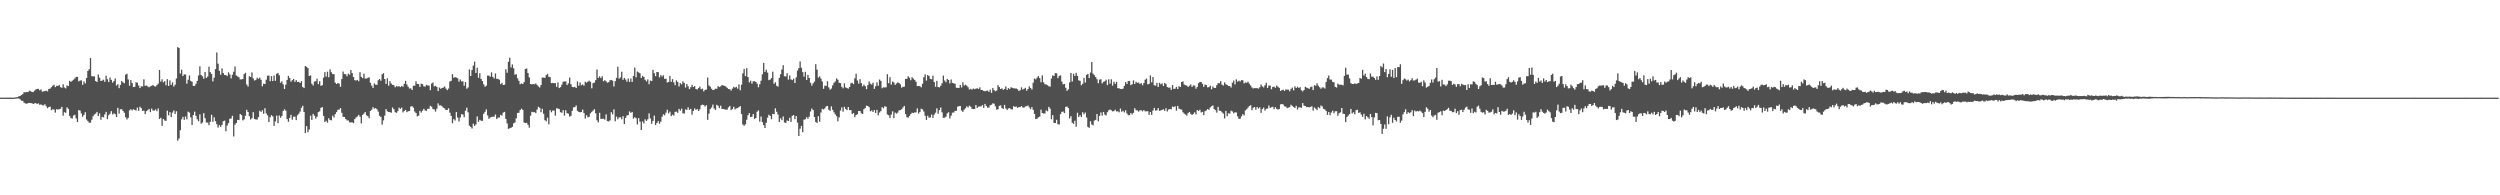 <svg xmlns="http://www.w3.org/2000/svg" width="1920" height="150"><path fill="#4f4f4f" d="M0 74.984h1v1H0zM1 74.986h1v1H1zM2 74.984h1v1H2zM3 74.984h1v1H3zM4 74.984h1v1H4zM5 74.975h1v1H5zM6 74.979h1v1H6zM7 74.979h1v1H7zM8 74.977h1v1H8zM9 74.984h1v1H9zM10 74.984h1v1H10zM11 74.874h1v1H11zM12 74.728h1v1H12zM13 74.556h1v1.08H13zM14 73.922h1v1.753H14zM15 73.702h1v2.634H15zM16 73.006h1v4.383H16zM17 72.276h1v5.118H17zM18 70.702h1v8.19H18zM19 70.979h1v8.455H19zM20 70.621h1v9.087H20zM21 70.747h1v8.437H21zM22 69.706h1v9.3H22zM23 70.056h1v9.123H23zM24 70.567h1v8.7H24zM25 70.754h1v9.128H25zM26 69.63h1v9.794H26zM27 68.731h1v10.449H27zM28 68.225h1v11.685H28zM29 68.225h1v11.183H29zM30 69.351h1v11.154H30zM31 68.676h1v11.483H31zM32 70.381h1v10.442H32zM33 70.145h1v10.778H33zM34 69.926h1v10.137H34zM35 69.58h1v11.991H35zM36 70.216h1v12.866H36zM37 68.291h1v13.957H37zM38 68.063h1v13.875H38zM39 66.957h1v17.7H39zM40 65.858h1v18.041H40zM41 65.016h1v19.11H41zM42 66.9h1v19.59H42zM43 65.918h1v17.963H43zM44 66.055h1v18.141H44zM45 65.254h1v18.542H45zM46 66.985h1v16.498H46zM47 67.44h1v14.639H47zM48 64.737h1v24.111H48zM49 67.179h1v18.922H49zM50 67.893h1v18.803H50zM51 65.636h1v16.862H51zM52 66.074h1v17.553H52zM53 62.038h1v26.979H53zM54 62.851h1v27.874H54zM55 62.022h1v28.998H55zM56 61.185h1v27.553H56zM57 60.21h1v27.908H57zM58 58.958h1v32.037H58zM59 59.102h1v34.605H59zM60 62.441h1v22.076H60zM61 61.835h1v23.083H61zM62 61.674h1v25.452H62zM63 65.158h1v24.553H63zM64 62.531h1v25.715H64zM65 64.027h1v22.145H65zM66 59.978h1v31.824H66zM67 54.524h1v38.485H67zM68 53.185h1v41.051H68zM69 44.609h1v49.576H69zM70 58.527h1v33.406H70zM71 58.676h1v30.627H71zM72 58.697h1v29.203H72zM73 62.283h1v24.976H73zM74 62.97h1v22.982H74zM75 57.195h1v31.913H75zM76 59.679h1v27.393H76zM77 62.231h1v29.78H77zM78 61.83h1v27.926H78zM79 61.203h1v28.922H79zM80 62.821h1v25.061H80zM81 58.177h1v27.725H81zM82 60.887h1v30.645H82zM83 63.025h1v25.498H83zM84 59.557h1v27.805H84zM85 61.359h1v24.012H85zM86 63.487h1v24.436H86zM87 62.279h1v24.745H87zM88 60.276h1v27.462H88zM89 65.689h1v24.223H89zM90 64.671h1v18.151H90zM91 67.701h1v19.563H91zM92 65.227h1v18.73H92zM93 62.199h1v21.682H93zM94 63.274h1v21.95H94zM95 63.959h1v22.614H95zM96 57.353h1v32.715H96zM97 56.612h1v35.132H97zM98 61.045h1v29.485H98zM99 65.82h1v18.991H99zM100 61.494h1v22.422H100zM101 63.787h1v21.051H101zM102 66.882h1v16.997H102zM103 66.671h1v17.759H103zM104 63.185h1v21.717H104zM105 63.54h1v19.091H105zM106 65.671h1v19.426H106zM107 67.619h1v14.349H107zM108 66.243h1v16.832H108zM109 66.387h1v18.789H109zM110 60.942h1v24.017H110zM111 65.945h1v21.685H111zM112 65.62h1v19.78H112zM113 66.389h1v18.299H113zM114 67.044h1v16.624H114zM115 66.291h1v19.817H115zM116 65.881h1v17.517H116zM117 65.231h1v19.638H117zM118 66.188h1v18.817H118zM119 66.483h1v17.533H119zM120 65.396h1v20.025H120zM121 64.183h1v19.112H121zM122 53.755h1v37.597H122zM123 62.679h1v27.814H123zM124 60.915h1v35.743H124zM125 63.226h1v28.142H125zM126 62.297h1v30.254H126zM127 65.506h1v27.331H127zM128 60.793h1v24.195H128zM129 65.998h1v22.607H129zM130 61.725h1v24.404H130zM131 65.202h1v24.72H131zM132 63.249h1v23.22H132zM133 66.474h1v18.38H133zM134 65.023h1v22.477H134zM135 60.258h1v25.209H135zM136 36.221h1v71.829H136zM137 36.877h1v69.538H137zM138 56.493h1v43.507H138zM139 53.524h1v38.155H139zM140 58.422h1v31.353H140zM141 57.097h1v34.948H141zM142 57.186h1v32.254H142zM143 64.261h1v27.45H143zM144 61.304h1v24.452H144zM145 57.891h1v28.583H145zM146 62.109h1v28.052H146zM147 62.819h1v33.202H147zM148 65.943h1v22.451H148zM149 65.927h1v19.849H149zM150 64.348h1v24.603H150zM151 62.098h1v29.561H151zM152 57.957h1v35.246H152zM153 50.922h1v36.956H153zM154 57.635h1v37.32H154zM155 58.64h1v35.468H155zM156 60.45h1v26.418H156zM157 55.337h1v35.457H157zM158 59.843h1v34.214H158zM159 58.813h1v35.379H159zM160 51.187h1v44.955H160zM161 55.392h1v38.141H161zM162 56.767h1v31.376H162zM163 62.517h1v31.012H163zM164 59.663h1v30.467H164zM165 53.089h1v40.011H165zM166 40.318h1v55.042H166zM167 48.882h1v49.094H167zM168 54.44h1v41.735H168zM169 57.417h1v40.016H169zM170 52.494h1v43.44H170zM171 56.039h1v37.022H171zM172 57.575h1v35.042H172zM173 57.621h1v43.205H173zM174 58.472h1v37.947H174zM175 55.568h1v39.004H175zM176 57.122h1v34.138H176zM177 60.203h1v30.778H177zM178 57.417h1v31.52H178zM179 55.094h1v49.689H179zM180 51.07h1v44.642H180zM181 57.932h1v36.535H181zM182 58.674h1v33.39H182zM183 59.308h1v32.971H183zM184 60.983h1v26.553H184zM185 60.912h1v27.501H185zM186 60.709h1v31.76H186zM187 56.923h1v34.786H187zM188 55.854h1v33.058H188zM189 64.897h1v19.455H189zM190 66.463h1v19.538H190zM191 58.591h1v30.664H191zM192 59.116h1v32.696H192zM193 55.655h1v35.132H193zM194 60.187h1v25.983H194zM195 61.869h1v29.59H195zM196 61.315h1v30.449H196zM197 59.69h1v32.154H197zM198 60.576h1v29.439H198zM199 59.583h1v25.475H199zM200 61.279h1v24.733H200zM201 66.273h1v18.432H201zM202 64.236h1v23.179H202zM203 64.542h1v18.622H203zM204 61.173h1v25.983H204zM205 58.152h1v30.462H205zM206 57.983h1v35.761H206zM207 62.336h1v27.8H207zM208 58.461h1v30.021H208zM209 62.27h1v27.105H209zM210 58.008h1v38.643H210zM211 62.08h1v31.147H211zM212 56.689h1v32.078H212zM213 55.991h1v38.624H213zM214 57.818h1v30.897H214zM215 63.531h1v26.876H215zM216 62.393h1v26.624H216zM217 64.785h1v20.481H217zM218 68.321h1v15.633H218zM219 65.007h1v19.995H219zM220 61.388h1v30.053H220zM221 58.276h1v35.248H221zM222 59.944h1v30.65H222zM223 62.704h1v25.528H223zM224 61.594h1v30.337H224zM225 60.546h1v29.062H225zM226 62.853h1v26.706H226zM227 61.537h1v30.742H227zM228 62.997h1v25.521H228zM229 62.84h1v24.527H229zM230 63.762h1v21.923H230zM231 62.325h1v20.46H231zM232 66.767h1v14.477H232zM233 67.621h1v18.345H233zM234 50.725h1v51.531H234zM235 51.295h1v45.587H235zM236 52.37h1v49.19H236zM237 58.381h1v41.09H237zM238 57.859h1v31H238zM239 64.311h1v27.784H239zM240 65.636h1v21.804H240zM241 62.64h1v26.205H241zM242 62.35h1v28.659H242zM243 60.395h1v29.279H243zM244 64.552h1v21.582H244zM245 62.363h1v23.156H245zM246 65.909h1v16.908H246zM247 65.408h1v16.846H247zM248 59.603h1v29.391H248zM249 55.408h1v38.293H249zM250 58.818h1v33.939H250zM251 55.037h1v39.16H251zM252 59.333h1v31.495H252zM253 53.247h1v38.975H253zM254 55.522h1v36.912H254zM255 56.911h1v31.911H255zM256 56.946h1v33.326H256zM257 63.496h1v24.141H257zM258 64.529h1v21.6H258zM259 63.789h1v20.549H259zM260 64.229h1v19.959H260zM261 66.621h1v16.418H261zM262 60.72h1v25.896H262zM263 54.929h1v34.763H263zM264 56.873h1v33.005H264zM265 57.01h1v34.347H265zM266 58.559h1v33.891H266zM267 56.564h1v35.953H267zM268 57.401h1v36.542H268zM269 53.806h1v40.176H269zM270 56.179h1v37.791H270zM271 59.113h1v35.445H271zM272 61.519h1v29.954H272zM273 61.864h1v28.345H273zM274 61.366h1v28.064H274zM275 62.411h1v25.814H275zM276 55.435h1v34.198H276zM277 59.054h1v35.711H277zM278 59.992h1v28.26H278zM279 56.602h1v30.641H279zM280 60.338h1v25.66H280zM281 60.365h1v28.212H281zM282 59.736h1v29.492H282zM283 59.317h1v31.527H283zM284 63.577h1v21.662H284zM285 65.721h1v18.515H285zM286 67.527h1v14.795H286zM287 64.103h1v19.345H287zM288 65.014h1v18.018H288zM289 65.131h1v18.769H289zM290 61.608h1v24.083H290zM291 60.642h1v28.219H291zM292 61.993h1v27.835H292zM293 57.056h1v38.668H293zM294 56.204h1v36.287H294zM295 60.688h1v28.084H295zM296 64.439h1v19.371H296zM297 60.164h1v25.335H297zM298 65.817h1v20.185H298zM299 62.354h1v23.758H299zM300 64.176h1v22.422H300zM301 65.135h1v17.452H301zM302 65.373h1v18.476H302zM303 67.037h1v19.059H303zM304 66.129h1v20.575H304zM305 66.515h1v18.901H305zM306 66.193h1v16.512H306zM307 66.843h1v16.745H307zM308 66.01h1v16.608H308zM309 66.63h1v19.7H309zM310 64.357h1v20.902H310zM311 62.061h1v22.348H311zM312 64.888h1v21.213H312zM313 66.595h1v18.853H313zM314 67.989h1v17.26H314zM315 67.834h1v14.005H315zM316 69.095h1v12.467H316zM317 65.863h1v16.839H317zM318 65.858h1v19.858H318zM319 62.439h1v24.321H319zM320 64.465h1v24.882H320zM321 64.584h1v24.241H321zM322 66.758h1v18.373H322zM323 64.252h1v22.218H323zM324 64.6h1v20.419H324zM325 66.234h1v17.366H325zM326 66.541h1v18.251H326zM327 65.142h1v20H327zM328 65.652h1v17.899H328zM329 65.689h1v17.848H329zM330 69.23h1v12.035H330zM331 64.133h1v17.828H331zM332 63.366h1v20.412H332zM333 66.291h1v17.729H333zM334 65.952h1v19.741H334zM335 66.76h1v16.773H335zM336 69.942h1v9.469H336zM337 67.229h1v13.761H337zM338 68.209h1v12.726H338zM339 67.564h1v14.088H339zM340 67.252h1v15.505H340zM341 66.389h1v16.903H341zM342 68.047h1v16.507H342zM343 69.207h1v15.239H343zM344 68.019h1v15.193H344zM345 62.556h1v23.976H345zM346 62.059h1v26.972H346zM347 56.923h1v37.725H347zM348 59.688h1v31.817H348zM349 59.248h1v33.33H349zM350 59.541h1v26.574H350zM351 60.086h1v30.174H351zM352 62.716h1v30.602H352zM353 61.018h1v29.224H353zM354 62.524h1v25.111H354zM355 62.464h1v25.486H355zM356 65.847h1v24.145H356zM357 63.025h1v22.016H357zM358 68.134h1v14.564H358zM359 67.184h1v19.103H359zM360 53.357h1v43.133H360zM361 58.358h1v39.101H361zM362 53.794h1v44.933H362zM363 50.317h1v44.635H363zM364 47.367h1v49.274H364zM365 56.028h1v39.57H365zM366 52.009h1v37.365H366zM367 59.821h1v33.717H367zM368 56.216h1v35.859H368zM369 60.617h1v32.126H369zM370 62.274h1v30.533H370zM371 64.744h1v22.632H371zM372 66.611h1v19.295H372zM373 65.785h1v18.251H373zM374 58.111h1v30.506H374zM375 58.042h1v33.163H375zM376 58.912h1v31.41H376zM377 55.577h1v34.195H377zM378 59.058h1v30.65H378zM379 60.292h1v29.286H379zM380 56.406h1v31.57H380zM381 60.496h1v30.957H381zM382 60.546h1v29.856H382zM383 61.214h1v28.924H383zM384 64.613h1v23.598H384zM385 63.631h1v25.209H385zM386 65.291h1v21.181H386zM387 65.099h1v20.835H387zM388 53.217h1v38.064H388zM389 55.859h1v38.92H389zM390 47.454h1v51.513H390zM391 44.302h1v54.209H391zM392 51.837h1v46.315H392zM393 49.436h1v47.963H393zM394 52.407h1v42.277H394zM395 57.342h1v36.686H395zM396 56.966h1v33.914H396zM397 60.155h1v26.59H397zM398 62.05h1v24.596H398zM399 64.671h1v19.842H399zM400 64.039h1v19.398H400zM401 64.586h1v19.815H401zM402 63.066h1v31.042H402zM403 52.995h1v41.501H403zM404 52.636h1v41.666H404zM405 56.087h1v39.771H405zM406 59.418h1v38.622H406zM407 64.524h1v24.363H407zM408 64.808h1v21.048H408zM409 64.531h1v21.714H409zM410 64.778h1v21.35H410zM411 64.069h1v22.808H411zM412 65.202h1v18.97H412zM413 66.38h1v15.619H413zM414 67.177h1v15.612H414zM415 65.33h1v20.826H415zM416 59.612h1v23.964H416zM417 59.56h1v27.86H417zM418 59.814h1v32.49H418zM419 57.678h1v35.509H419zM420 56.687h1v33.667H420zM421 58.93h1v36.574H421zM422 59.235h1v25.333H422zM423 63.86h1v22.374H423zM424 63.712h1v21.163H424zM425 63.837h1v21.069H425zM426 63.863h1v24.967H426zM427 66.708h1v16.507H427zM428 63.258h1v20.121H428zM429 67.644h1v16.182H429zM430 66.925h1v19.222H430zM431 64.996h1v21.65H431zM432 62.769h1v21.831H432zM433 62.588h1v26.23H433zM434 62.512h1v22.197H434zM435 65.346h1v21.614H435zM436 64.071h1v23.236H436zM437 59.521h1v30.018H437zM438 64.659h1v24.285H438zM439 66.689h1v18.405H439zM440 66.975h1v15.507H440zM441 66.669h1v15.599H441zM442 67.584h1v13.392H442zM443 62.588h1v22.486H443zM444 65.836h1v20.153H444zM445 63.343h1v22.861H445zM446 65.495h1v20.501H446zM447 64.845h1v19.325H447zM448 65.808h1v21.009H448zM449 62.787h1v28.32H449zM450 63.455h1v25.088H450zM451 62.711h1v27.398H451zM452 61.935h1v27.78H452zM453 62.807h1v24.221H453zM454 67.836h1v18.077H454zM455 63.863h1v21.096H455zM456 63.444h1v20.442H456zM457 61.526h1v25.505H457zM458 53.339h1v39.029H458zM459 59.793h1v34.2H459zM460 58.619h1v28.027H460zM461 59.983h1v31.305H461zM462 58.585h1v32.696H462zM463 62.361h1v28.773H463zM464 61.592h1v30.311H464zM465 62.393h1v25.466H465zM466 63.485h1v29.535H466zM467 63.137h1v30.131H467zM468 61.652h1v30.81H468zM469 61.391h1v24.777H469zM470 61.974h1v25.827H470zM471 66.385h1v17.64H471zM472 62.37h1v30.803H472zM473 59.784h1v29.787H473zM474 51.242h1v40.366H474zM475 60.393h1v29.835H475zM476 59.454h1v30.595H476zM477 55.08h1v36.496H477zM478 61.299h1v27.929H478zM479 59.832h1v35.496H479zM480 61.098h1v29.437H480zM481 62.725h1v26.031H481zM482 60.276h1v28.093H482zM483 62.94h1v22.653H483zM484 60.306h1v26.354H484zM485 62.872h1v23.09H485zM486 58.333h1v32.808H486zM487 51.844h1v38.183H487zM488 59.409h1v31.405H488zM489 54.941h1v40.65H489zM490 55.609h1v35.136H490zM491 56.273h1v37.095H491zM492 59.924h1v39.991H492zM493 58.31h1v34.985H493zM494 59.1h1v35.704H494zM495 61.292h1v30.334H495zM496 62.531h1v30.364H496zM497 60.983h1v30.666H497zM498 64.682h1v22.424H498zM499 61.823h1v29.155H499zM500 62.254h1v32.754H500zM501 53.618h1v39.24H501zM502 56.213h1v32.584H502zM503 58.479h1v37.56H503zM504 55.321h1v39.155H504zM505 55.38h1v37.606H505zM506 59.441h1v35.576H506zM507 57.694h1v35.722H507zM508 58.775h1v30.943H508zM509 57.797h1v30.034H509zM510 60.551h1v28.002H510zM511 60.4h1v26.132H511zM512 63.38h1v20.895H512zM513 62.949h1v24.134H513zM514 58.244h1v27.526H514zM515 62.881h1v26.322H515zM516 60.764h1v27.308H516zM517 63.219h1v25.55H517zM518 65.451h1v20.478H518zM519 61.681h1v24.019H519zM520 62.929h1v23.749H520zM521 66.383h1v17.212H521zM522 63.867h1v21.108H522zM523 64.796h1v18.684H523zM524 62.444h1v24.596H524zM525 63.677h1v23.571H525zM526 67.213h1v16.736H526zM527 64.499h1v19.872H527zM528 66.328h1v16.086H528zM529 68.479h1v15.898H529zM530 66.991h1v16.594H530zM531 65.165h1v22.964H531zM532 66.82h1v18.4H532zM533 66.11h1v17.148H533zM534 68.333h1v16.063H534zM535 68.731h1v15.024H535zM536 67.653h1v17.574H536zM537 66.531h1v17.457H537zM538 68.484h1v12.412H538zM539 68.113h1v12.268H539zM540 70.216h1v10.542H540zM541 69.008h1v12.882H541zM542 68.77h1v12.081H542zM543 59.569h1v32.44H543zM544 65.614h1v21.618H544zM545 66.566h1v17.173H545zM546 68.156h1v14.431H546zM547 69.173h1v11.142H547zM548 68.939h1v14.415H548zM549 68.04h1v16.393H549zM550 68.177h1v12.319H550zM551 66.119h1v15.132H551zM552 66.884h1v16.111H552zM553 66.351h1v14.8H553zM554 65.213h1v18.462H554zM555 65.68h1v18.034H555zM556 65.87h1v18.167H556zM557 66.454h1v17.759H557zM558 67.456h1v16.72H558zM559 68.367h1v14.134H559zM560 68.484h1v12.852H560zM561 69.546h1v15.104H561zM562 68.056h1v15.727H562zM563 66.644h1v15.399H563zM564 67.348h1v16.713H564zM565 66.71h1v16.493H565zM566 68.095h1v14.962H566zM567 64.824h1v17.402H567zM568 69.349h1v12.177H568zM569 64.989h1v22.511H569zM570 56.307h1v39.316H570zM571 52.913h1v43.719H571zM572 58.459h1v37.02H572zM573 52.332h1v39.606H573zM574 59.221h1v29.254H574zM575 63.268h1v23.548H575zM576 61.951h1v27.881H576zM577 64.222h1v25.413H577zM578 62.428h1v25.102H578zM579 62.354h1v29.107H579zM580 62.984h1v27.636H580zM581 64.327h1v21.437H581zM582 67.028h1v17.759H582zM583 64.684h1v28.744H583zM584 61.931h1v27.574H584zM585 57.019h1v36.809H585zM586 48.338h1v47.775H586zM587 55.268h1v43.051H587zM588 53.485h1v40.778H588zM589 55.758h1v34.607H589zM590 61.558h1v26.558H590zM591 61.114h1v27.851H591zM592 59.967h1v31.625H592zM593 55.032h1v32.438H593zM594 64.384h1v23.321H594zM595 63.203h1v20.005H595zM596 65.856h1v19.995H596zM597 66.536h1v21.483H597zM598 59.731h1v33.957H598zM599 57.065h1v33.82H599zM600 53.405h1v38.885H600zM601 50.082h1v39.343H601zM602 58.532h1v35.544H602zM603 58.795h1v35.649H603zM604 56.293h1v36.2H604zM605 61.157h1v31.776H605zM606 57.967h1v32.479H606zM607 60.967h1v32.655H607zM608 61.555h1v27.377H608zM609 60.393h1v27.97H609zM610 63.766h1v27.775H610zM611 59.466h1v29.666H611zM612 54.234h1v39.963H612zM613 52.322h1v52.138H613zM614 47.186h1v51.673H614zM615 52.007h1v44.694H615zM616 55.41h1v46.116H616zM617 58.82h1v33.143H617zM618 55.154h1v36.411H618zM619 61.372h1v28.627H619zM620 57.495h1v33.802H620zM621 59.921h1v29.67H621zM622 63.526h1v22.152H622zM623 65.733h1v17.617H623zM624 64h1v20.52H624zM625 62.684h1v27.182H625zM626 49.281h1v44.372H626zM627 53.455h1v41.009H627zM628 59.621h1v29.609H628zM629 58.603h1v34.857H629zM630 60.388h1v26.029H630zM631 62.59h1v20.986H631zM632 68.202h1v15.896H632zM633 65.723h1v17.514H633zM634 65.98h1v15.75H634zM635 62.437h1v18.908H635zM636 67.113h1v17.066H636zM637 68.841h1v16.265H637zM638 68.019h1v13.674H638zM639 65.591h1v18.791H639zM640 63.636h1v22.616H640zM641 62.59h1v25.228H641zM642 60.203h1v28.979H642zM643 61.212h1v31.975H643zM644 63.581h1v26.592H644zM645 63.853h1v21.112H645zM646 66.671h1v15.855H646zM647 67.843h1v17.913H647zM648 63.991h1v18.034H648zM649 67.051h1v16.633H649zM650 67.635h1v16.931H650zM651 68.09h1v14.099H651zM652 66.792h1v17.757H652zM653 63.991h1v20.588H653zM654 63.604h1v23.987H654zM655 64.604h1v22.177H655zM656 60.178h1v29.819H656zM657 56.573h1v31.749H657zM658 61.789h1v25.974H658zM659 64.188h1v21.069H659zM660 60.77h1v24.541H660zM661 63.853h1v23.143H661zM662 66.357h1v21.149H662zM663 64.961h1v18.924H663zM664 66.149h1v16.857H664zM665 68.472h1v12.66H665zM666 65.382h1v16.036H666zM667 62.533h1v19.796H667zM668 64.256h1v21.263H668zM669 64.954h1v19.844H669zM670 63.485h1v22.55H670zM671 68.271h1v16.246H671zM672 66.298h1v20.483H672zM673 63.213h1v21.19H673zM674 65.826h1v22.806H674zM675 61.084h1v25.351H675zM676 62.123h1v23.202H676zM677 67.774h1v14.571H677zM678 67.001h1v16.221H678zM679 67.209h1v14.466H679zM680 67.01h1v14.962H680zM681 56.973h1v30.936H681zM682 63.879h1v24.662H682zM683 59.285h1v31.428H683zM684 64.986h1v23.09H684zM685 62.611h1v22.889H685zM686 63.274h1v27.489H686zM687 65.181h1v21.302H687zM688 64.105h1v23.168H688zM689 63.245h1v23.211H689zM690 63.799h1v20.938H690zM691 64.769h1v19.799H691zM692 67.314h1v16.615H692zM693 66.678h1v15.875H693zM694 66.536h1v14.811H694zM695 60.638h1v26.949H695zM696 60.578h1v29.426H696zM697 58.585h1v31.838H697zM698 59.667h1v29.371H698zM699 61.61h1v26.001H699zM700 59.315h1v27.237H700zM701 60.374h1v26.464H701zM702 61.377h1v25.003H702zM703 62.785h1v23.463H703zM704 66.156h1v17.086H704zM705 65.95h1v21.241H705zM706 66.216h1v19.757H706zM707 67.049h1v16.459H707zM708 64.323h1v19.686H708zM709 59.322h1v26.324H709zM710 57.101h1v31.815H710zM711 61.862h1v30.261H711zM712 57.589h1v31.293H712zM713 58.422h1v32.016H713zM714 60.578h1v29.567H714zM715 60.924h1v27.068H715zM716 58.099h1v32.499H716zM717 63.041h1v25.029H717zM718 66.63h1v19.929H718zM719 62.119h1v21.094H719zM720 66.891h1v20.437H720zM721 67.067h1v17.414H721zM722 65.884h1v16.699H722zM723 63.993h1v22.287H723zM724 58.079h1v32.412H724zM725 61.874h1v28.489H725zM726 63.185h1v26.423H726zM727 60.638h1v26.432H727zM728 61.455h1v24.701H728zM729 64.053h1v26.906H729zM730 61.004h1v27.848H730zM731 63.661h1v22.877H731zM732 63.995h1v22.419H732zM733 64.343h1v20.856H733zM734 67.392h1v17.725H734zM735 67.474h1v14.502H735zM736 67.509h1v14.017H736zM737 65.236h1v16.198H737zM738 67.17h1v17.746H738zM739 63.206h1v22.737H739zM740 65.689h1v18.604H740zM741 65.044h1v18.121H741zM742 65.817h1v15.85H742zM743 66.996h1v15.512H743zM744 68.763h1v12.385H744zM745 68.207h1v13.735H745zM746 68.841h1v14.66H746zM747 67.939h1v15.802H747zM748 68.433h1v15.283H748zM749 68.097h1v12.525H749zM750 67.804h1v15.042H750zM751 68.282h1v13.616H751zM752 67.067h1v14.658H752zM753 69.143h1v12.57H753zM754 69.244h1v11.433H754zM755 69.786h1v13.095H755zM756 70.084h1v9.737H756zM757 69.738h1v11.694H757zM758 69.505h1v13.257H758zM759 70.567h1v11.955H759zM760 68.861h1v11.984H760zM761 71.308h1v9.105H761zM762 67.518h1v11.849H762zM763 69.234h1v10.439H763zM764 70.097h1v11.591H764zM765 69.534h1v14.756H765zM766 65.38h1v18.473H766zM767 66.872h1v14.381H767zM768 68.365h1v12.598H768zM769 67.82h1v15.159H769zM770 69.006h1v14.637H770zM771 68.273h1v12.287H771zM772 66.346h1v16.995H772zM773 68.999h1v15.432H773zM774 67.639h1v15.665H774zM775 68.422h1v14.646H775zM776 66.959h1v16.983H776zM777 67.495h1v16.491H777zM778 67.811h1v13.772H778zM779 67.925h1v14.191H779zM780 67.934h1v13.88H780zM781 68.53h1v14.331H781zM782 69.834h1v12.408H782zM783 69.262h1v13.035H783zM784 67.058h1v14.363H784zM785 68.763h1v13.848H785zM786 68.204h1v14.45H786zM787 67.44h1v14.33H787zM788 69.69h1v11.884H788zM789 68.362h1v12.628H789zM790 66.309h1v16.184H790zM791 67.52h1v16.322H791zM792 68.754h1v13.507H792zM793 63.531h1v20.826H793zM794 60.324h1v27.159H794zM795 60.954h1v30.467H795zM796 59.605h1v31.57H796zM797 58.353h1v31.749H797zM798 59.997h1v29.531H798zM799 63.176h1v21.025H799zM800 57.921h1v28.869H800zM801 63.213h1v24.054H801zM802 64.666h1v22.433H802zM803 64.858h1v19.915H803zM804 65.456h1v20.023H804zM805 66.264h1v15.798H805zM806 66.504h1v16.921H806zM807 60.322h1v31.286H807zM808 57.907h1v30.501H808zM809 58.333h1v36.054H809zM810 56.161h1v38.359H810zM811 56.344h1v35.672H811zM812 60.015h1v35.365H812zM813 58.264h1v37.382H813zM814 57.9h1v29.815H814zM815 62.638h1v23.257H815zM816 64.748h1v20.929H816zM817 64.403h1v22.504H817zM818 67.385h1v14.717H818zM819 69.722h1v12.026H819zM820 68.614h1v14.392H820zM821 63.217h1v27.755H821zM822 56.028h1v33.213H822zM823 62.569h1v31.71H823zM824 56.614h1v38.466H824zM825 58.296h1v34.427H825zM826 55.932h1v41.421H826zM827 58.255h1v28.343H827zM828 61.707h1v28.174H828zM829 62.089h1v26.404H829zM830 65.474h1v24.427H830zM831 64.318h1v21.904H831zM832 59.786h1v27.977H832zM833 63.384h1v23.06H833zM834 57.436h1v32.774H834zM835 56.79h1v40.627H835zM836 59.903h1v38.316H836zM837 55.71h1v37.407H837zM838 47.541h1v48.07H838zM839 56.57h1v39.609H839zM840 57.731h1v34.907H840zM841 59.2h1v32.85H841zM842 60.828h1v26.711H842zM843 63.918h1v29.201H843zM844 61.125h1v27.892H844zM845 60.869h1v25.491H845zM846 64.057h1v24.738H846zM847 62.833h1v23.154H847zM848 62.389h1v25.619H848zM849 61.208h1v27.473H849zM850 65.385h1v20.787H850zM851 60.905h1v23.852H851zM852 64.259h1v19.876H852zM853 60.853h1v23.9H853zM854 65.755h1v19.824H854zM855 62.773h1v22.573H855zM856 64.417h1v19.876H856zM857 62.837h1v22.767H857zM858 67.667h1v17.814H858zM859 67.829h1v18.448H859zM860 68.289h1v15.081H860zM861 68.472h1v17.4H861zM862 68.056h1v17.025H862zM863 65.934h1v20.41H863zM864 63.013h1v21.666H864zM865 64.487h1v22.673H865zM866 62.331h1v26.118H866zM867 62.173h1v26.244H867zM868 65.396h1v21.447H868zM869 64.725h1v23.15H869zM870 61.713h1v24.898H870zM871 64.46h1v18.629H871zM872 62.773h1v21.856H872zM873 63.659h1v21.154H873zM874 63.387h1v22.298H874zM875 64.494h1v20.236H875zM876 63.84h1v20.87H876zM877 65.533h1v19.959H877zM878 63.787h1v20.728H878zM879 61.249h1v24.319H879zM880 60.331h1v25.189H880zM881 64.771h1v20.629H881zM882 64.389h1v23.827H882zM883 57.923h1v28.096H883zM884 63.222h1v25.063H884zM885 59.198h1v25.708H885zM886 65.46h1v17.377H886zM887 65.808h1v19.155H887zM888 63.577h1v21.179H888zM889 66.783h1v16.271H889zM890 63.57h1v21.559H890zM891 64.691h1v20.101H891zM892 64.03h1v20.368H892zM893 66.032h1v17.897H893zM894 63.67h1v21.453H894zM895 64.6h1v18.526H895zM896 66.891h1v18.714H896zM897 67.312h1v16.816H897zM898 67.243h1v16.493H898zM899 69.04h1v14.935H899zM900 65.275h1v16.546H900zM901 68.262h1v14.076H901zM902 68.079h1v13.532H902zM903 66.696h1v18.274H903zM904 68.337h1v12.946H904zM905 66.199h1v17.24H905zM906 66.811h1v17.15H906zM907 62.968h1v21.186H907zM908 62.441h1v23.774H908zM909 64.904h1v22.396H909zM910 65.433h1v22.52H910zM911 65.749h1v23.014H911zM912 66.763h1v20.124H912zM913 65.822h1v20.163H913zM914 64.863h1v22.586H914zM915 66.776h1v21.561H915zM916 65.63h1v21.776H916zM917 65.668h1v20.577H917zM918 68.092h1v19.767H918zM919 66.737h1v17.736H919zM920 63.879h1v21.357H920zM921 62.924h1v21.337H921zM922 62.91h1v23.463H922zM923 64.311h1v21.586H923zM924 66.682h1v21.714H924zM925 64.941h1v20.517H925zM926 65.334h1v19.398H926zM927 67.142h1v16.56H927zM928 66.92h1v17.441H928zM929 65.847h1v16.709H929zM930 68.578h1v13.06H930zM931 66.396h1v14.594H931zM932 67.527h1v16.304H932zM933 67.52h1v17.116H933zM934 65.437h1v21.108H934zM935 63.86h1v18.231H935zM936 63.94h1v21.078H936zM937 62.334h1v22.859H937zM938 64.966h1v21.27H938zM939 65.701h1v21.554H939zM940 63.281h1v27.677H940zM941 64.671h1v20.547H941zM942 65.332h1v23.914H942zM943 65.987h1v21.071H943zM944 66.092h1v21.144H944zM945 67.227h1v17.778H945zM946 63.517h1v22.099H946zM947 61.835h1v25.138H947zM948 64.815h1v21.479H948zM949 61.002h1v25.365H949zM950 62.723h1v26.688H950zM951 61.949h1v29.334H951zM952 62.56h1v28.631H952zM953 61.489h1v27.83H953zM954 61.72h1v25.949H954zM955 64.055h1v24.637H955zM956 63.295h1v21.527H956zM957 63.613h1v20.256H957zM958 62.73h1v19.92H958zM959 64.261h1v17.173H959zM960 65.643h1v15.15H960zM961 67.165h1v17.482H961zM962 67.939h1v14.797H962zM963 67.641h1v14.52H963zM964 67.744h1v16.532H964zM965 67.619h1v14.569H965zM966 68.104h1v15.237H966zM967 67.037h1v15.377H967zM968 64.856h1v21.815H968zM969 66.33h1v17.489H969zM970 67.133h1v15.45H970zM971 65.462h1v19.485H971zM972 63.544h1v20.048H972zM973 67.527h1v15.887H973zM974 65.636h1v15.436H974zM975 65.771h1v17.155H975zM976 68.578h1v13.749H976zM977 66.79h1v15.221H977zM978 66.52h1v17.329H978zM979 67.454h1v14.875H979zM980 65.744h1v17.796H980zM981 66.63h1v17.574H981zM982 67.477h1v16.239H982zM983 69.836h1v10.343H983zM984 69.209h1v10.684H984zM985 68.855h1v11.362H985zM986 69.786h1v11.886H986zM987 68.697h1v13.175H987zM988 68.818h1v14.28H988zM989 68.843h1v13.802H989zM990 70.084h1v12.206H990zM991 68.271h1v12.149H991zM992 67.3h1v14.035H992zM993 69.404h1v12.781H993zM994 66.321h1v16.674H994zM995 67.591h1v13.662H995zM996 66.609h1v17.503H996zM997 67.529h1v14.939H997zM998 66.9h1v15.528H998zM999 69.331h1v13.513H999zM1000 70.216h1v8.943H1000zM1001 69.141h1v12.039H1001zM1002 66.598h1v14.852H1002zM1003 67.291h1v15.063H1003zM1004 67.669h1v14.504H1004zM1005 68.257h1v14.241H1005zM1006 66.909h1v15.182H1006zM1007 66.502h1v15.109H1007zM1008 69.15h1v15.8H1008zM1009 65.421h1v17.13H1009zM1010 65.824h1v17.661H1010zM1011 63.993h1v20.609H1011zM1012 65.794h1v16.528H1012zM1013 66.998h1v16.116H1013zM1014 68.143h1v12.879H1014zM1015 67.145h1v14.639H1015zM1016 67.136h1v16.452H1016zM1017 68.017h1v16.049H1017zM1018 62.858h1v22.449H1018zM1019 60.029h1v28.187H1019zM1020 57.973h1v28.022H1020zM1021 61.089h1v27.386H1021zM1022 61.141h1v25.262H1022zM1023 62.814h1v22.25H1023zM1024 63.226h1v23.829H1024zM1025 66.717h1v18.792H1025zM1026 67.239h1v18.185H1026zM1027 64.224h1v24.676H1027zM1028 65.025h1v21.959H1028zM1029 65.023h1v21.27H1029zM1030 65.101h1v17.844H1030zM1031 65.543h1v21.829H1031zM1032 58.253h1v29.332H1032zM1033 51.952h1v41.831H1033zM1034 57.319h1v32.479H1034zM1035 57.289h1v31.424H1035zM1036 60.189h1v27.395H1036zM1037 63.828h1v19.842H1037zM1038 64.501h1v22.641H1038zM1039 64.579h1v21.614H1039zM1040 63.934h1v23.82H1040zM1041 64.556h1v20.092H1041zM1042 64.053h1v20.208H1042zM1043 63.677h1v23.111H1043zM1044 59.857h1v26.358H1044zM1045 60.475h1v27.583H1045zM1046 53.59h1v36.095H1046zM1047 57.983h1v29.432H1047zM1048 56.593h1v35.111H1048zM1049 59.132h1v29.954H1049zM1050 60.592h1v29.469H1050zM1051 60.8h1v30.366H1051zM1052 56.417h1v31.108H1052zM1053 58.862h1v31.048H1053zM1054 58.898h1v37.375H1054zM1055 59.919h1v30.268H1055zM1056 61.356h1v25.351H1056zM1057 58.745h1v28.137H1057zM1058 61.269h1v31.092H1058zM1059 58.351h1v33.793H1059zM1060 50.638h1v44.605H1060zM1061 51.7h1v51.138H1061zM1062 48.798h1v50.137H1062zM1063 55.389h1v40.185H1063zM1064 53.009h1v45.926H1064zM1065 59.347h1v30.007H1065zM1066 56.71h1v38.67H1066zM1067 53.318h1v36.768H1067zM1068 58.942h1v29.206H1068zM1069 53.677h1v40.613H1069zM1070 59.83h1v30.604H1070zM1071 52.283h1v39.874H1071zM1072 59.306h1v33.983H1072zM1073 51.494h1v38.196H1073zM1074 51.574h1v38.089H1074zM1075 49.347h1v44.909H1075zM1076 64.426h1v28.185H1076zM1077 61.533h1v26.326H1077zM1078 60.249h1v25.912H1078zM1079 60.887h1v23.014H1079zM1080 61.83h1v25.692H1080zM1081 61.169h1v24.935H1081zM1082 62.528h1v24.447H1082zM1083 61.539h1v24.662H1083zM1084 60.077h1v24.481H1084zM1085 61.828h1v27.352H1085zM1086 61.729h1v23.227H1086zM1087 61.123h1v24.582H1087zM1088 60.388h1v24.882H1088zM1089 63.4h1v22.184H1089zM1090 63.663h1v21.27H1090zM1091 62.794h1v22.953H1091zM1092 66.222h1v20.678H1092zM1093 61.709h1v28.201H1093zM1094 63.409h1v22.49H1094zM1095 67.28h1v15.145H1095zM1096 66.685h1v16.812H1096zM1097 66.005h1v19.799H1097zM1098 63.597h1v20.867H1098zM1099 61.045h1v27.725H1099zM1100 63.409h1v26.606H1100zM1101 60.802h1v27.929H1101zM1102 59.564h1v28.675H1102zM1103 52.148h1v39.853H1103zM1104 62.723h1v23.87H1104zM1105 62.292h1v23.832H1105zM1106 66.387h1v19.062H1106zM1107 61.267h1v27.244H1107zM1108 64.819h1v20.128H1108zM1109 65.048h1v20.215H1109zM1110 66.163h1v18.359H1110zM1111 64.826h1v19.062H1111zM1112 61.99h1v20.803H1112zM1113 61.908h1v23.092H1113zM1114 62.361h1v22.836H1114zM1115 65.247h1v20.975H1115zM1116 64.254h1v21.82H1116zM1117 64.87h1v18.654H1117zM1118 66.68h1v20.172H1118zM1119 64.657h1v20.723H1119zM1120 64.522h1v23.612H1120zM1121 66.252h1v18.293H1121zM1122 64.309h1v19.991H1122zM1123 64.954h1v21.126H1123zM1124 65.364h1v18.975H1124zM1125 65.334h1v17.377H1125zM1126 69.093h1v12.795H1126zM1127 64.7h1v19.318H1127zM1128 67.52h1v16.75H1128zM1129 64.735h1v21.923H1129zM1130 64.838h1v18.473H1130zM1131 62.492h1v24.427H1131zM1132 62.86h1v22.966H1132zM1133 64.43h1v21.92H1133zM1134 65.369h1v16.587H1134zM1135 68.353h1v12.733H1135zM1136 66.302h1v17.198H1136zM1137 65.433h1v20.472H1137zM1138 59.512h1v27.006H1138zM1139 59.958h1v26.191H1139zM1140 62.622h1v25.271H1140zM1141 62.487h1v21.854H1141zM1142 64.545h1v20.648H1142zM1143 65.902h1v20.618H1143zM1144 60.052h1v26.274H1144zM1145 65.259h1v20.572H1145zM1146 65.144h1v18.83H1146zM1147 65.279h1v22.463H1147zM1148 62.75h1v23.999H1148zM1149 65.021h1v22.133H1149zM1150 64.812h1v17.542H1150zM1151 64.517h1v21.506H1151zM1152 64.725h1v23.417H1152zM1153 65.668h1v19.469H1153zM1154 67.298h1v18.444H1154zM1155 67.225h1v18.45H1155zM1156 64.677h1v20.451H1156zM1157 60.748h1v22.831H1157zM1158 59.278h1v29.013H1158zM1159 62.801h1v24.777H1159zM1160 63.414h1v24.8H1160zM1161 62.823h1v24.404H1161zM1162 61.629h1v23.088H1162zM1163 62.883h1v25.601H1163zM1164 65.062h1v21.243H1164zM1165 62.45h1v29.421H1165zM1166 59.537h1v28.183H1166zM1167 59.319h1v29.826H1167zM1168 62.121h1v29.957H1168zM1169 65.037h1v24.427H1169zM1170 64.133h1v21.74H1170zM1171 63.929h1v24.152H1171zM1172 58.516h1v33.623H1172zM1173 58.534h1v35.605H1173zM1174 52.167h1v40.167H1174zM1175 57.392h1v38.579H1175zM1176 51.826h1v39.197H1176zM1177 57.484h1v28.846H1177zM1178 64.506h1v21.975H1178zM1179 62.695h1v23.193H1179zM1180 63.638h1v26.862H1180zM1181 59.777h1v29.725H1181zM1182 62.666h1v23.488H1182zM1183 61.775h1v22.115H1183zM1184 63.682h1v22.071H1184zM1185 60.207h1v26.539H1185zM1186 62.585h1v24.733H1186zM1187 61.404h1v25.04H1187zM1188 63.011h1v21.176H1188zM1189 62.531h1v22.884H1189zM1190 62.315h1v23.939H1190zM1191 57.573h1v33.17H1191zM1192 56.577h1v36.876H1192zM1193 62.702h1v31.142H1193zM1194 62.171h1v27.663H1194zM1195 66.932h1v17.814H1195zM1196 65.852h1v14.5H1196zM1197 64.318h1v21.382H1197zM1198 58.793h1v28.102H1198zM1199 58.333h1v28.304H1199zM1200 64.639h1v18.203H1200zM1201 67.262h1v15.452H1201zM1202 64.691h1v20.897H1202zM1203 66.03h1v15.573H1203zM1204 67.914h1v14.102H1204zM1205 67.742h1v16.391H1205zM1206 64.97h1v21.836H1206zM1207 66.229h1v16.91H1207zM1208 67.669h1v16.564H1208zM1209 68.822h1v11.74H1209zM1210 66.872h1v16.871H1210zM1211 64.639h1v19.144H1211zM1212 64.584h1v23.117H1212zM1213 63.618h1v21.115H1213zM1214 63.467h1v19.826H1214zM1215 61.606h1v24.569H1215zM1216 68.578h1v14.74H1216zM1217 65.529h1v16.095H1217zM1218 68.424h1v14.653H1218zM1219 68.621h1v12.696H1219zM1220 70.232h1v9.65H1220zM1221 70.354h1v9.444H1221zM1222 69.592h1v11.918H1222zM1223 69.882h1v10.737H1223zM1224 70.493h1v8.62H1224zM1225 68.301h1v12.834H1225zM1226 67.793h1v14.443H1226zM1227 66.238h1v17.002H1227zM1228 65.671h1v16.452H1228zM1229 65.804h1v16.219H1229zM1230 65.561h1v16.564H1230zM1231 65.497h1v18.542H1231zM1232 67.41h1v16.15H1232zM1233 65.641h1v18.038H1233zM1234 65.618h1v18.05H1234zM1235 66.966h1v14.33H1235zM1236 69.482h1v12.019H1236zM1237 68.415h1v15.782H1237zM1238 65.918h1v16.635H1238zM1239 66.863h1v15.509H1239zM1240 64.309h1v22.545H1240zM1241 61.734h1v30.488H1241zM1242 56.342h1v35.514H1242zM1243 62.27h1v26.686H1243zM1244 62.798h1v23.445H1244zM1245 63.165h1v20.421H1245zM1246 63.764h1v22.575H1246zM1247 65.815h1v20.822H1247zM1248 63.915h1v23.138H1248zM1249 64.767h1v20.142H1249zM1250 67.909h1v16.587H1250zM1251 68.381h1v18.393H1251zM1252 66.776h1v18.672H1252zM1253 62.645h1v23.355H1253zM1254 62.72h1v26.869H1254zM1255 54.497h1v35.099H1255zM1256 58.031h1v35.605H1256zM1257 55.609h1v33.836H1257zM1258 60.899h1v26.816H1258zM1259 59.892h1v27.166H1259zM1260 61.606h1v25.493H1260zM1261 63.199h1v25.848H1261zM1262 57.816h1v28.904H1262zM1263 65.057h1v21.877H1263zM1264 65.325h1v22.518H1264zM1265 60.709h1v24.793H1265zM1266 64.245h1v23.358H1266zM1267 60.48h1v27.253H1267zM1268 62.457h1v24.111H1268zM1269 58.626h1v29.217H1269zM1270 61.803h1v24.129H1270zM1271 61.407h1v26.935H1271zM1272 63.361h1v24.193H1272zM1273 63.343h1v22.692H1273zM1274 65.355h1v23.93H1274zM1275 63.018h1v23.822H1275zM1276 65.151h1v19.86H1276zM1277 64.966h1v20.359H1277zM1278 62.611h1v23.468H1278zM1279 63.549h1v21.316H1279zM1280 62.709h1v25.596H1280zM1281 62.585h1v28.881H1281zM1282 61.075h1v30.343H1282zM1283 53.76h1v36.738H1283zM1284 60.956h1v31.717H1284zM1285 57.754h1v35.621H1285zM1286 57.069h1v35.761H1286zM1287 55.788h1v32.552H1287zM1288 61.528h1v26.72H1288zM1289 60.239h1v28.981H1289zM1290 59.232h1v25.75H1290zM1291 63.384h1v26.75H1291zM1292 61.734h1v26.818H1292zM1293 62.817h1v21.289H1293zM1294 63.581h1v21.174H1294zM1295 61.095h1v23.587H1295zM1296 59.248h1v27.169H1296zM1297 59.969h1v28.128H1297zM1298 59.422h1v26.69H1298zM1299 67.85h1v15.672H1299zM1300 66.202h1v15.901H1300zM1301 63.19h1v22.412H1301zM1302 66.252h1v16.198H1302zM1303 64.46h1v21.538H1303zM1304 63.689h1v20.755H1304zM1305 64.057h1v22.01H1305zM1306 62.778h1v22.179H1306zM1307 67.019h1v19.629H1307zM1308 66.609h1v20.593H1308zM1309 65.939h1v17.169H1309zM1310 64.909h1v22.779H1310zM1311 65.002h1v19.86H1311zM1312 66.172h1v18.448H1312zM1313 65.094h1v18.498H1313zM1314 65.639h1v18.675H1314zM1315 66.714h1v17.624H1315zM1316 65.238h1v16.937H1316zM1317 66.355h1v19.185H1317zM1318 67.069h1v16.358H1318zM1319 66.934h1v14.63H1319zM1320 68.548h1v15.182H1320zM1321 66.417h1v16.551H1321zM1322 67.431h1v15.441H1322zM1323 64.133h1v18.359H1323zM1324 66.367h1v18.137H1324zM1325 67.138h1v16.857H1325zM1326 67.136h1v15.594H1326zM1327 66.634h1v14.944H1327zM1328 68.003h1v15.704H1328zM1329 66.772h1v18.251H1329zM1330 68.134h1v16.455H1330zM1331 65.95h1v17.024H1331zM1332 67.756h1v14.674H1332zM1333 67.438h1v14.184H1333zM1334 66.463h1v16.711H1334zM1335 68.548h1v12.685H1335zM1336 66.579h1v17.533H1336zM1337 65.515h1v16.823H1337zM1338 66.229h1v16.663H1338zM1339 67.614h1v17.469H1339zM1340 67.934h1v15.022H1340zM1341 68.692h1v15.871H1341zM1342 69.811h1v12.243H1342zM1343 68.433h1v14.914H1343zM1344 68.273h1v16.459H1344zM1345 67.806h1v15.155H1345zM1346 66.534h1v16.526H1346zM1347 68.834h1v12.026H1347zM1348 67.63h1v15.365H1348zM1349 67.298h1v14.628H1349zM1350 69.159h1v11.369H1350zM1351 66.479h1v16.285H1351zM1352 65.128h1v17.812H1352zM1353 65.014h1v21.412H1353zM1354 65.547h1v16.997H1354zM1355 65.279h1v19.97H1355zM1356 64.719h1v18.746H1356zM1357 66.964h1v18.776H1357zM1358 66.582h1v16.15H1358zM1359 68.66h1v13.786H1359zM1360 66.861h1v15.521H1360zM1361 67.303h1v18.041H1361zM1362 66.676h1v16.942H1362zM1363 66.964h1v16.951H1363zM1364 68.024h1v13.127H1364zM1365 68.594h1v12.806H1365zM1366 69.299h1v10.977H1366zM1367 61.981h1v23.133H1367zM1368 66.884h1v17.045H1368zM1369 64.59h1v22.564H1369zM1370 66.632h1v19.293H1370zM1371 65.364h1v21.142H1371zM1372 65.591h1v20.863H1372zM1373 64.991h1v18.938H1373zM1374 67.28h1v17.301H1374zM1375 67.01h1v15.303H1375zM1376 65.52h1v17.551H1376zM1377 68.804h1v12.502H1377zM1378 67.662h1v13.321H1378zM1379 68.449h1v13.191H1379zM1380 69.127h1v13.742H1380zM1381 66.044h1v17.56H1381zM1382 66.193h1v18.226H1382zM1383 62.711h1v21.806H1383zM1384 64.073h1v18.986H1384zM1385 60.988h1v25.981H1385zM1386 61.567h1v25.562H1386zM1387 65.712h1v18.217H1387zM1388 65.346h1v19.215H1388zM1389 64.918h1v17.382H1389zM1390 65.792h1v18.441H1390zM1391 66.694h1v17.178H1391zM1392 67.58h1v15.667H1392zM1393 67.209h1v16.413H1393zM1394 67.138h1v16.825H1394zM1395 68.291h1v17.318H1395zM1396 65.501h1v20.886H1396zM1397 62.398h1v24.065H1397zM1398 65.879h1v22.021H1398zM1399 62.231h1v25.935H1399zM1400 63.899h1v21.918H1400zM1401 63.586h1v21.094H1401zM1402 66.181h1v17.659H1402zM1403 67.332h1v16.377H1403zM1404 67.449h1v15.843H1404zM1405 67.065h1v14.77H1405zM1406 65.762h1v16.617H1406zM1407 69.365h1v11.321H1407zM1408 68.626h1v13.864H1408zM1409 68.852h1v12.014H1409zM1410 68.848h1v10.794H1410zM1411 67.628h1v13.907H1411zM1412 68.9h1v14.942H1412zM1413 69.566h1v12.412H1413zM1414 68.461h1v12.605H1414zM1415 67.438h1v13.326H1415zM1416 68.813h1v12.953H1416zM1417 69.241h1v12.003H1417zM1418 67.973h1v14.511H1418zM1419 68.935h1v10.918H1419zM1420 69.628h1v10.364H1420zM1421 69.871h1v10.886H1421zM1422 68.985h1v12.055H1422zM1423 69.17h1v12.568H1423zM1424 69.12h1v11.204H1424zM1425 67.328h1v12.602H1425zM1426 67.12h1v14.502H1426zM1427 68.562h1v12.344H1427zM1428 69.296h1v11.959H1428zM1429 69.489h1v11.057H1429zM1430 70.484h1v9.824H1430zM1431 70.681h1v8.753H1431zM1432 70.443h1v8.677H1432zM1433 71.326h1v7.226H1433zM1434 70.757h1v7.917H1434zM1435 70.445h1v8.581H1435zM1436 69.456h1v12.433H1436zM1437 70.21h1v10.469H1437zM1438 71.143h1v9.524H1438zM1439 69.752h1v10.664H1439zM1440 70.722h1v8.622H1440zM1441 70.688h1v9.49H1441zM1442 70.466h1v9.634H1442zM1443 70.818h1v8.961H1443zM1444 71.109h1v7.608H1444zM1445 70.878h1v7.945H1445zM1446 70.555h1v8.393H1446zM1447 70.704h1v8.931H1447zM1448 68.907h1v11.284H1448zM1449 69.143h1v10.977H1449zM1450 70.28h1v9.54H1450zM1451 70.546h1v8.753H1451zM1452 69.862h1v8.927H1452zM1453 69.612h1v9.892H1453zM1454 70.42h1v7.929H1454zM1455 69.999h1v9.263H1455zM1456 71.162h1v8.393H1456zM1457 71.635h1v6.896H1457zM1458 71.429h1v8.212H1458zM1459 71.498h1v7.031H1459zM1460 71.164h1v9.025H1460zM1461 70.072h1v10.291H1461zM1462 69.681h1v8.92H1462zM1463 70.66h1v7.78H1463zM1464 70.26h1v8.302H1464zM1465 71.599h1v7.578H1465zM1466 70.198h1v9.043H1466zM1467 71.166h1v8.018H1467zM1468 71.171h1v7.23H1468zM1469 71.855h1v7.338H1469zM1470 71.624h1v6.233H1470zM1471 71.672h1v6.828H1471zM1472 71.995h1v6.326H1472zM1473 71.679h1v6.601H1473zM1474 71.857h1v6.745H1474zM1475 70.889h1v8.199H1475zM1476 70.736h1v8.981H1476zM1477 70.745h1v8.508H1477zM1478 70.599h1v8.505H1478zM1479 70.75h1v8.46H1479zM1480 71.006h1v7.773H1480zM1481 70.917h1v8.302H1481zM1482 71.363h1v6.315H1482zM1483 71.926h1v8.19H1483zM1484 71.542h1v6.855H1484zM1485 71.798h1v7.798H1485zM1486 70.99h1v7.187H1486zM1487 70.944h1v7.899H1487zM1488 71.148h1v8.036H1488zM1489 71.356h1v8.155H1489zM1490 69.917h1v8.727H1490zM1491 69.015h1v11.083H1491zM1492 69.257h1v9.931H1492zM1493 70.837h1v7.775H1493zM1494 69.594h1v9.483H1494zM1495 71.471h1v6.963H1495zM1496 71.033h1v7.407H1496zM1497 71.475h1v7.743H1497zM1498 71.638h1v8.647H1498zM1499 70.889h1v8.869H1499zM1500 71.484h1v6.697H1500zM1501 72.125h1v5.713H1501zM1502 71.384h1v6.857H1502zM1503 72.105h1v5.809H1503zM1504 71.313h1v6.851H1504zM1505 71.535h1v7.107H1505zM1506 71.601h1v6.958H1506zM1507 71.169h1v6.878H1507zM1508 71.281h1v6.786H1508zM1509 71.127h1v6.867H1509zM1510 71.761h1v6.846H1510zM1511 70.363h1v7.791H1511zM1512 70.802h1v7.535H1512zM1513 71.411h1v6.706H1513zM1514 71.606h1v6.764H1514zM1515 71.642h1v6.294H1515zM1516 72.572h1v4.715H1516zM1517 72.231h1v5.34H1517zM1518 71.688h1v5.901H1518zM1519 72.185h1v5.734H1519zM1520 72.061h1v5.887H1520zM1521 72.212h1v5.53H1521zM1522 72.631h1v4.605H1522zM1523 72.4h1v5.457H1523zM1524 72.645h1v5.358H1524zM1525 72.583h1v4.525H1525zM1526 72.736h1v4.889H1526zM1527 73.377h1v3.886H1527zM1528 73.485h1v3.719H1528zM1529 73.361h1v3.566H1529zM1530 73.13h1v4.079H1530zM1531 72.485h1v4.82H1531zM1532 73.006h1v3.749H1532zM1533 72.519h1v4.214H1533zM1534 72.821h1v5.134H1534zM1535 72.638h1v4.191H1535zM1536 73.098h1v4.797H1536zM1537 72.773h1v4.42H1537zM1538 73.057h1v4.488H1538zM1539 73.391h1v3.907H1539zM1540 73.347h1v3.621H1540zM1541 72.434h1v4.397H1541zM1542 73.386h1v3.319H1542zM1543 73.27h1v3.511H1543zM1544 73.334h1v3.03H1544zM1545 73.606h1v2.834H1545zM1546 73.322h1v3.122H1546zM1547 72.926h1v4.097H1547zM1548 72.828h1v4.795H1548zM1549 72.954h1v4.017H1549zM1550 72.787h1v4.743H1550zM1551 72.659h1v4.308H1551zM1552 72.723h1v4.376H1552zM1553 72.162h1v5.042H1553zM1554 73.212h1v4.266H1554zM1555 72.366h1v5.319H1555zM1556 72.251h1v5.496H1556zM1557 72.283h1v5.454H1557zM1558 72.995h1v4.942H1558zM1559 72.432h1v5.635H1559zM1560 72.933h1v4.999H1560zM1561 72.439h1v5.274H1561zM1562 72.578h1v5.102H1562zM1563 72.851h1v4.623H1563zM1564 72.871h1v4.163H1564zM1565 72.462h1v4.395H1565zM1566 73.109h1v4.083H1566zM1567 73.274h1v3.021H1567zM1568 72.826h1v3.733H1568zM1569 72.842h1v4.266H1569zM1570 73.217h1v3.5H1570zM1571 73.201h1v3.099H1571zM1572 73.551h1v3.42H1572zM1573 73.025h1v3.383H1573zM1574 73.453h1v3.191H1574zM1575 72.94h1v4.367H1575zM1576 73.029h1v4.482H1576zM1577 73.235h1v3.502H1577zM1578 73.483h1v3.818H1578zM1579 73.402h1v3.346H1579zM1580 73.46h1v3.003H1580zM1581 73.45h1v2.868H1581zM1582 73.496h1v2.882H1582zM1583 73.192h1v3.47H1583zM1584 73.778h1v2.678H1584zM1585 73.73h1v3.28H1585zM1586 73.913h1v2.332H1586zM1587 73.551h1v2.93H1587zM1588 73.455h1v2.802H1588zM1589 73.485h1v3.278H1589zM1590 72.931h1v3.495H1590zM1591 73.586h1v3.044H1591zM1592 73.553h1v2.715H1592zM1593 73.473h1v2.902H1593zM1594 73.293h1v3.145H1594zM1595 73.73h1v2.602H1595zM1596 73.849h1v2.779H1596zM1597 73.75h1v2.511H1597zM1598 73.792h1v2.44H1598zM1599 73.725h1v2.536H1599zM1600 73.551h1v2.522H1600zM1601 73.835h1v2.415H1601zM1602 73.922h1v2.554H1602zM1603 72.826h1v3.575H1603zM1604 73.267h1v3.518H1604zM1605 73.537h1v2.957H1605zM1606 73.19h1v4.026H1606zM1607 73.643h1v3.232H1607zM1608 73.748h1v2.854H1608zM1609 73.299h1v2.87H1609zM1610 73.611h1v2.937H1610zM1611 73.771h1v3.307H1611zM1612 73.471h1v3.209H1612zM1613 73.549h1v2.976H1613zM1614 73.569h1v3.069H1614zM1615 73.46h1v2.591H1615zM1616 73.505h1v2.941H1616zM1617 73.238h1v3.408H1617zM1618 73.936h1v2.998H1618zM1619 72.958h1v3.669H1619zM1620 73.569h1v3.076H1620zM1621 73.432h1v3.349H1621zM1622 73.904h1v2.591H1622zM1623 73.682h1v2.948H1623zM1624 73.741h1v2.737H1624zM1625 73.244h1v4.067H1625zM1626 73.524h1v2.605H1626zM1627 73.954h1v2.33H1627zM1628 73.94h1v2.325H1628zM1629 73.556h1v2.607H1629zM1630 74.151h1v1.808H1630zM1631 74.391h1v1.511H1631zM1632 74.174h1v1.476H1632zM1633 74.22h1v1.604H1633zM1634 74.297h1v1.392H1634zM1635 74.123h1v1.616H1635zM1636 74.297h1v1.653H1636zM1637 74.336h1v1.396H1637zM1638 74.286h1v1.79H1638zM1639 74.158h1v1.616H1639zM1640 74.126h1v1.611H1640zM1641 73.961h1v1.888H1641zM1642 74.176h1v1.794H1642zM1643 74.254h1v1.405H1643zM1644 74.446h1v1.339H1644zM1645 74.318h1v1.355H1645zM1646 74.254h1v1.328H1646zM1647 74.355h1v1.412H1647zM1648 74.455h1v1.252H1648zM1649 74.467h1v1.33H1649zM1650 74.268h1v1.588H1650zM1651 74.268h1v1.458H1651zM1652 74.416h1v1.206H1652zM1653 74.391h1v1.197H1653zM1654 74.49h1v1H1654zM1655 74.405h1v1.041H1655zM1656 74.526h1v1H1656zM1657 74.54h1v1H1657zM1658 74.483h1v1H1658zM1659 74.503h1v1.005H1659zM1660 74.437h1v1.11H1660zM1661 74.453h1v1.131H1661zM1662 74.46h1v1.197H1662zM1663 74.334h1v1.206H1663zM1664 74.414h1v1.135H1664zM1665 74.323h1v1.126H1665zM1666 74.43h1v1.032H1666zM1667 74.444h1v1.041H1667zM1668 74.478h1v1H1668zM1669 74.423h1v1.032H1669zM1670 74.542h1v1H1670zM1671 74.533h1v1H1671zM1672 74.435h1v1.053H1672zM1673 74.588h1v1H1673zM1674 74.588h1v1H1674zM1675 74.59h1v1H1675zM1676 74.579h1v1H1676zM1677 74.46h1v1H1677zM1678 74.593h1v1H1678zM1679 74.62h1v1H1679zM1680 74.625h1v1H1680zM1681 74.538h1v1H1681zM1682 74.519h1v1H1682zM1683 74.577h1v1H1683zM1684 74.515h1v1H1684zM1685 74.547h1v1H1685zM1686 74.54h1v1H1686zM1687 74.524h1v1H1687zM1688 74.487h1v1H1688zM1689 74.529h1v1.023H1689zM1690 74.522h1v1.128H1690zM1691 74.545h1v1H1691zM1692 74.641h1v1H1692zM1693 74.579h1v1.073H1693zM1694 74.604h1v1H1694zM1695 74.657h1v1H1695zM1696 74.641h1v1H1696zM1697 74.689h1v1H1697zM1698 74.705h1v1H1698zM1699 74.684h1v1H1699zM1700 74.794h1v1H1700zM1701 74.767h1v1H1701zM1702 74.776h1v1H1702zM1703 74.778h1v1H1703zM1704 74.78h1v1H1704zM1705 74.689h1v1H1705zM1706 74.723h1v1H1706zM1707 74.677h1v1H1707zM1708 74.753h1v1H1708zM1709 74.805h1v1H1709zM1710 74.73h1v1H1710zM1711 74.707h1v1H1711zM1712 74.739h1v1H1712zM1713 74.785h1v1H1713zM1714 74.78h1v1H1714zM1715 74.819h1v1H1715zM1716 74.799h1v1H1716zM1717 74.851h1v1H1717zM1718 74.833h1v1H1718zM1719 74.842h1v1H1719zM1720 74.831h1v1H1720zM1721 74.858h1v1H1721zM1722 74.789h1v1H1722zM1723 74.78h1v1H1723zM1724 74.824h1v1H1724zM1725 74.787h1v1H1725zM1726 74.833h1v1H1726zM1727 74.819h1v1H1727zM1728 74.844h1v1H1728zM1729 74.821h1v1H1729zM1730 74.902h1v1H1730zM1731 74.858h1v1H1731zM1732 74.863h1v1H1732zM1733 74.892h1v1H1733zM1734 74.867h1v1H1734zM1735 74.854h1v1H1735zM1736 74.867h1v1H1736zM1737 74.895h1v1H1737zM1738 74.879h1v1H1738zM1739 74.883h1v1H1739zM1740 74.883h1v1H1740zM1741 74.856h1v1H1741zM1742 74.876h1v1H1742zM1743 74.86h1v1H1743zM1744 74.865h1v1H1744zM1745 74.886h1v1H1745zM1746 74.849h1v1H1746zM1747 74.911h1v1H1747zM1748 74.89h1v1H1748zM1749 74.897h1v1H1749zM1750 74.929h1v1H1750zM1751 74.922h1v1H1751zM1752 74.929h1v1H1752zM1753 74.945h1v1H1753zM1754 74.945h1v1H1754zM1755 74.945h1v1H1755zM1756 74.95h1v1H1756zM1757 74.957h1v1H1757zM1758 74.954h1v1H1758zM1759 74.961h1v1H1759zM1760 74.961h1v1H1760zM1761 74.959h1v1H1761zM1762 74.97h1v1H1762zM1763 74.963h1v1H1763zM1764 74.945h1v1H1764zM1765 74.959h1v1H1765zM1766 74.963h1v1H1766zM1767 74.973h1v1H1767zM1768 74.968h1v1H1768zM1769 74.968h1v1H1769zM1770 74.975h1v1H1770zM1771 74.973h1v1H1771zM1772 74.973h1v1H1772zM1773 74.977h1v1H1773zM1774 74.977h1v1H1774zM1775 74.979h1v1H1775zM1776 74.984h1v1H1776zM1777 74.979h1v1H1777zM1778 74.979h1v1H1778zM1779 74.982h1v1H1779zM1780 74.982h1v1H1780zM1781 74.986h1v1H1781zM1782 74.982h1v1H1782zM1783 74.986h1v1H1783zM1784 74.984h1v1H1784zM1785 74.982h1v1H1785zM1786 74.984h1v1H1786zM1787 74.982h1v1H1787zM1788 74.979h1v1H1788zM1789 74.982h1v1H1789zM1790 74.982h1v1H1790zM1791 74.982h1v1H1791zM1792 74.986h1v1H1792zM1793 74.982h1v1H1793zM1794 74.986h1v1H1794zM1795 74.986h1v1H1795zM1796 74.986h1v1H1796zM1797 74.986h1v1H1797zM1798 74.986h1v1H1798zM1799 74.986h1v1H1799zM1800 74.986h1v1H1800zM1801 74.986h1v1H1801zM1802 74.984h1v1H1802zM1803 74.984h1v1H1803zM1804 74.984h1v1H1804zM1805 74.984h1v1H1805zM1806 74.986h1v1H1806zM1807 74.986h1v1H1807zM1808 74.984h1v1H1808zM1809 74.984h1v1H1809zM1810 74.986h1v1H1810zM1811 74.986h1v1H1811zM1812 74.986h1v1H1812zM1813 74.984h1v1H1813zM1814 74.986h1v1H1814zM1815 74.986h1v1H1815zM1816 74.986h1v1H1816zM1817 74.984h1v1H1817zM1818 74.984h1v1H1818zM1819 74.986h1v1H1819zM1820 74.986h1v1H1820zM1821 74.986h1v1H1821zM1822 74.984h1v1H1822zM1823 74.986h1v1H1823zM1824 74.984h1v1H1824zM1825 74.986h1v1H1825zM1826 74.984h1v1H1826zM1827 74.986h1v1H1827zM1828 74.986h1v1H1828zM1829 74.986h1v1H1829zM1830 74.984h1v1H1830zM1831 74.989h1v1H1831zM1832 74.986h1v1H1832zM1833 74.984h1v1H1833zM1834 74.984h1v1H1834zM1835 74.984h1v1H1835zM1836 74.984h1v1H1836zM1837 74.986h1v1H1837zM1838 74.986h1v1H1838zM1839 74.989h1v1H1839zM1840 74.984h1v1H1840zM1841 74.984h1v1H1841zM1842 74.984h1v1H1842zM1843 74.986h1v1H1843zM1844 74.986h1v1H1844zM1845 74.984h1v1H1845zM1846 74.984h1v1H1846zM1847 74.979h1v1H1847zM1848 74.986h1v1H1848zM1849 74.986h1v1H1849zM1850 74.986h1v1H1850zM1851 74.986h1v1H1851zM1852 74.989h1v1H1852zM1853 74.984h1v1H1853zM1854 74.982h1v1H1854zM1855 74.986h1v1H1855zM1856 74.984h1v1H1856zM1857 74.986h1v1H1857zM1858 74.986h1v1H1858zM1859 74.986h1v1H1859zM1860 74.984h1v1H1860zM1861 74.986h1v1H1861zM1862 74.986h1v1H1862zM1863 74.986h1v1H1863zM1864 74.986h1v1H1864zM1865 74.986h1v1H1865zM1866 74.984h1v1H1866zM1867 74.984h1v1H1867zM1868 74.989h1v1H1868zM1869 74.984h1v1H1869zM1870 74.986h1v1H1870zM1871 74.984h1v1H1871zM1872 74.986h1v1H1872zM1873 74.986h1v1H1873zM1874 74.986h1v1H1874zM1875 74.986h1v1H1875zM1876 74.986h1v1H1876zM1877 74.986h1v1H1877zM1878 74.984h1v1H1878zM1879 74.984h1v1H1879zM1880 74.984h1v1H1880zM1881 74.986h1v1H1881zM1882 74.986h1v1H1882zM1883 74.984h1v1H1883zM1884 74.989h1v1H1884zM1885 74.986h1v1H1885zM1886 74.986h1v1H1886zM1887 74.986h1v1H1887zM1888 74.986h1v1H1888zM1889 74.986h1v1H1889zM1890 74.984h1v1H1890zM1891 74.984h1v1H1891zM1892 74.986h1v1H1892zM1893 74.982h1v1H1893zM1894 74.989h1v1H1894zM1895 74.984h1v1H1895zM1896 74.984h1v1H1896zM1897 74.986h1v1H1897zM1898 74.986h1v1H1898zM1899 74.986h1v1H1899zM1900 74.982h1v1H1900zM1901 74.986h1v1H1901zM1902 74.986h1v1H1902zM1903 74.986h1v1H1903zM1904 74.989h1v1H1904zM1905 74.982h1v1H1905zM1906 74.984h1v1H1906zM1907 74.984h1v1H1907zM1908 74.986h1v1H1908zM1909 74.984h1v1H1909zM1910 74.986h1v1H1910zM1911 74.986h1v1H1911zM1912 74.989h1v1H1912zM1913 74.989h1v1H1913zM1914 74.984h1v1H1914zM1915 74.986h1v1H1915zM1916 74.982h1v1H1916zM1917 74.986h1v1H1917zM1918 74.986h1v1H1918zM1919 150h1v1H1919z"/></svg>